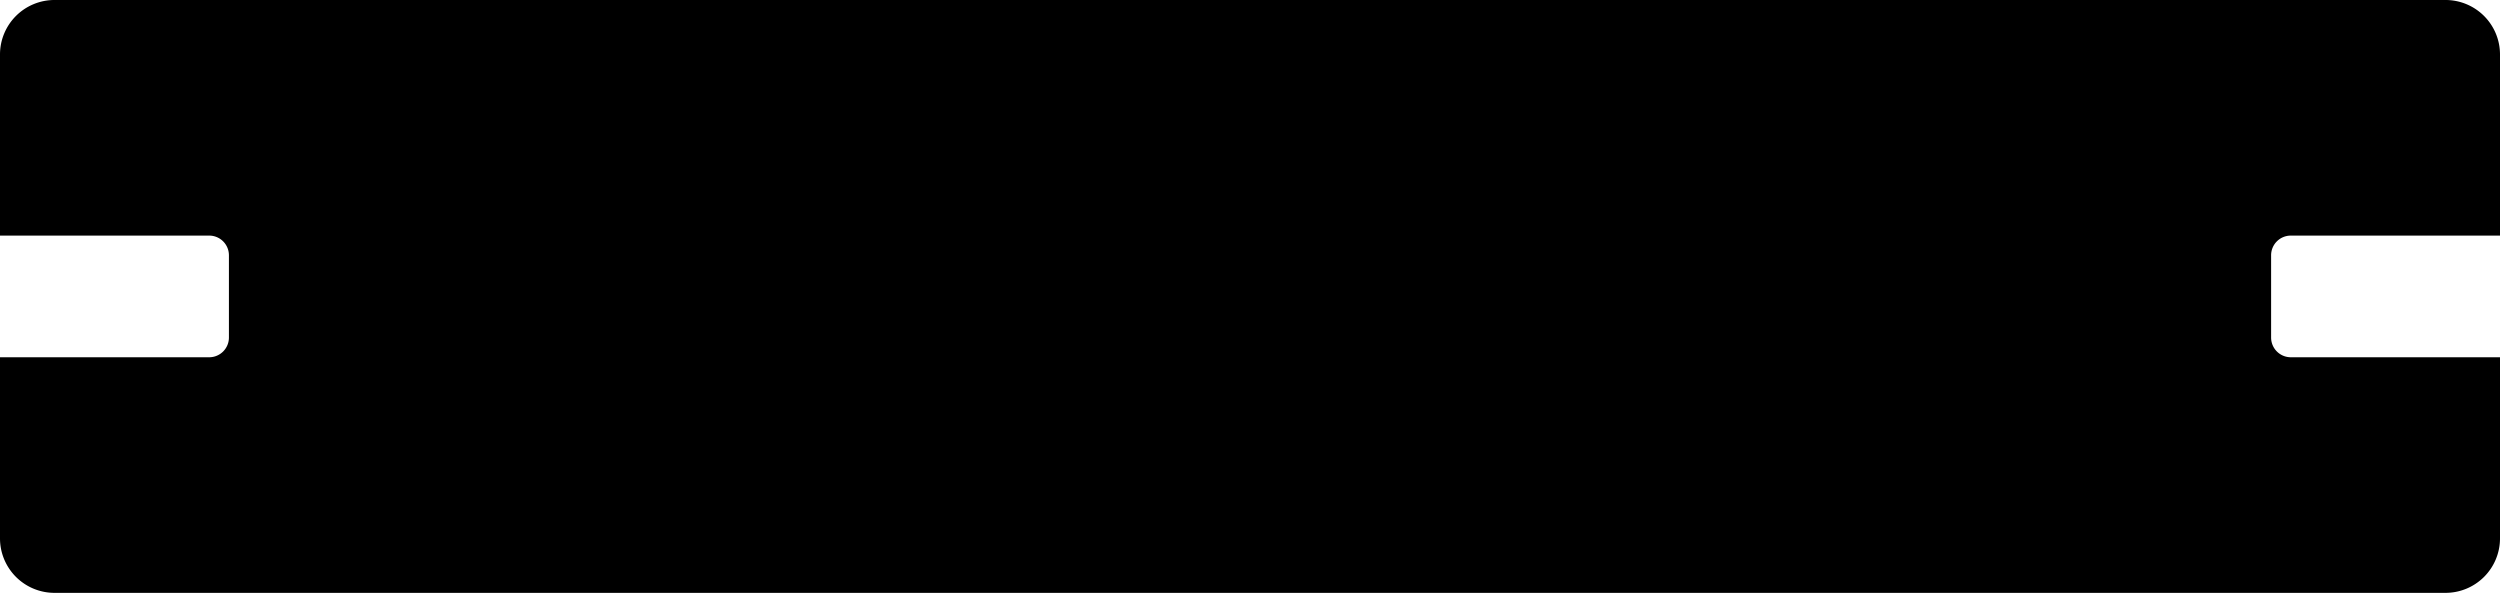 <svg xmlns="http://www.w3.org/2000/svg" width="80.901" height="19.185" viewBox="0 0 80.901 19.185"><path id="Caminho_2516" data-name="Caminho 2516" d="M110.937,480.674v-5.861a1.763,1.763,0,0,0-1.764-1.763H31.8a1.763,1.763,0,0,0-1.764,1.763v5.861h6.77a.638.638,0,0,1,.638.638v2.661a.638.638,0,0,1-.638.638h-6.77v5.861a1.763,1.763,0,0,0,1.764,1.763h77.373a1.763,1.763,0,0,0,1.764-1.763v-5.861h-6.77a.638.638,0,0,1-.637-.638v-2.661a.637.637,0,0,1,.637-.638Z" transform="translate(-30.036 -473.05)"></path></svg>